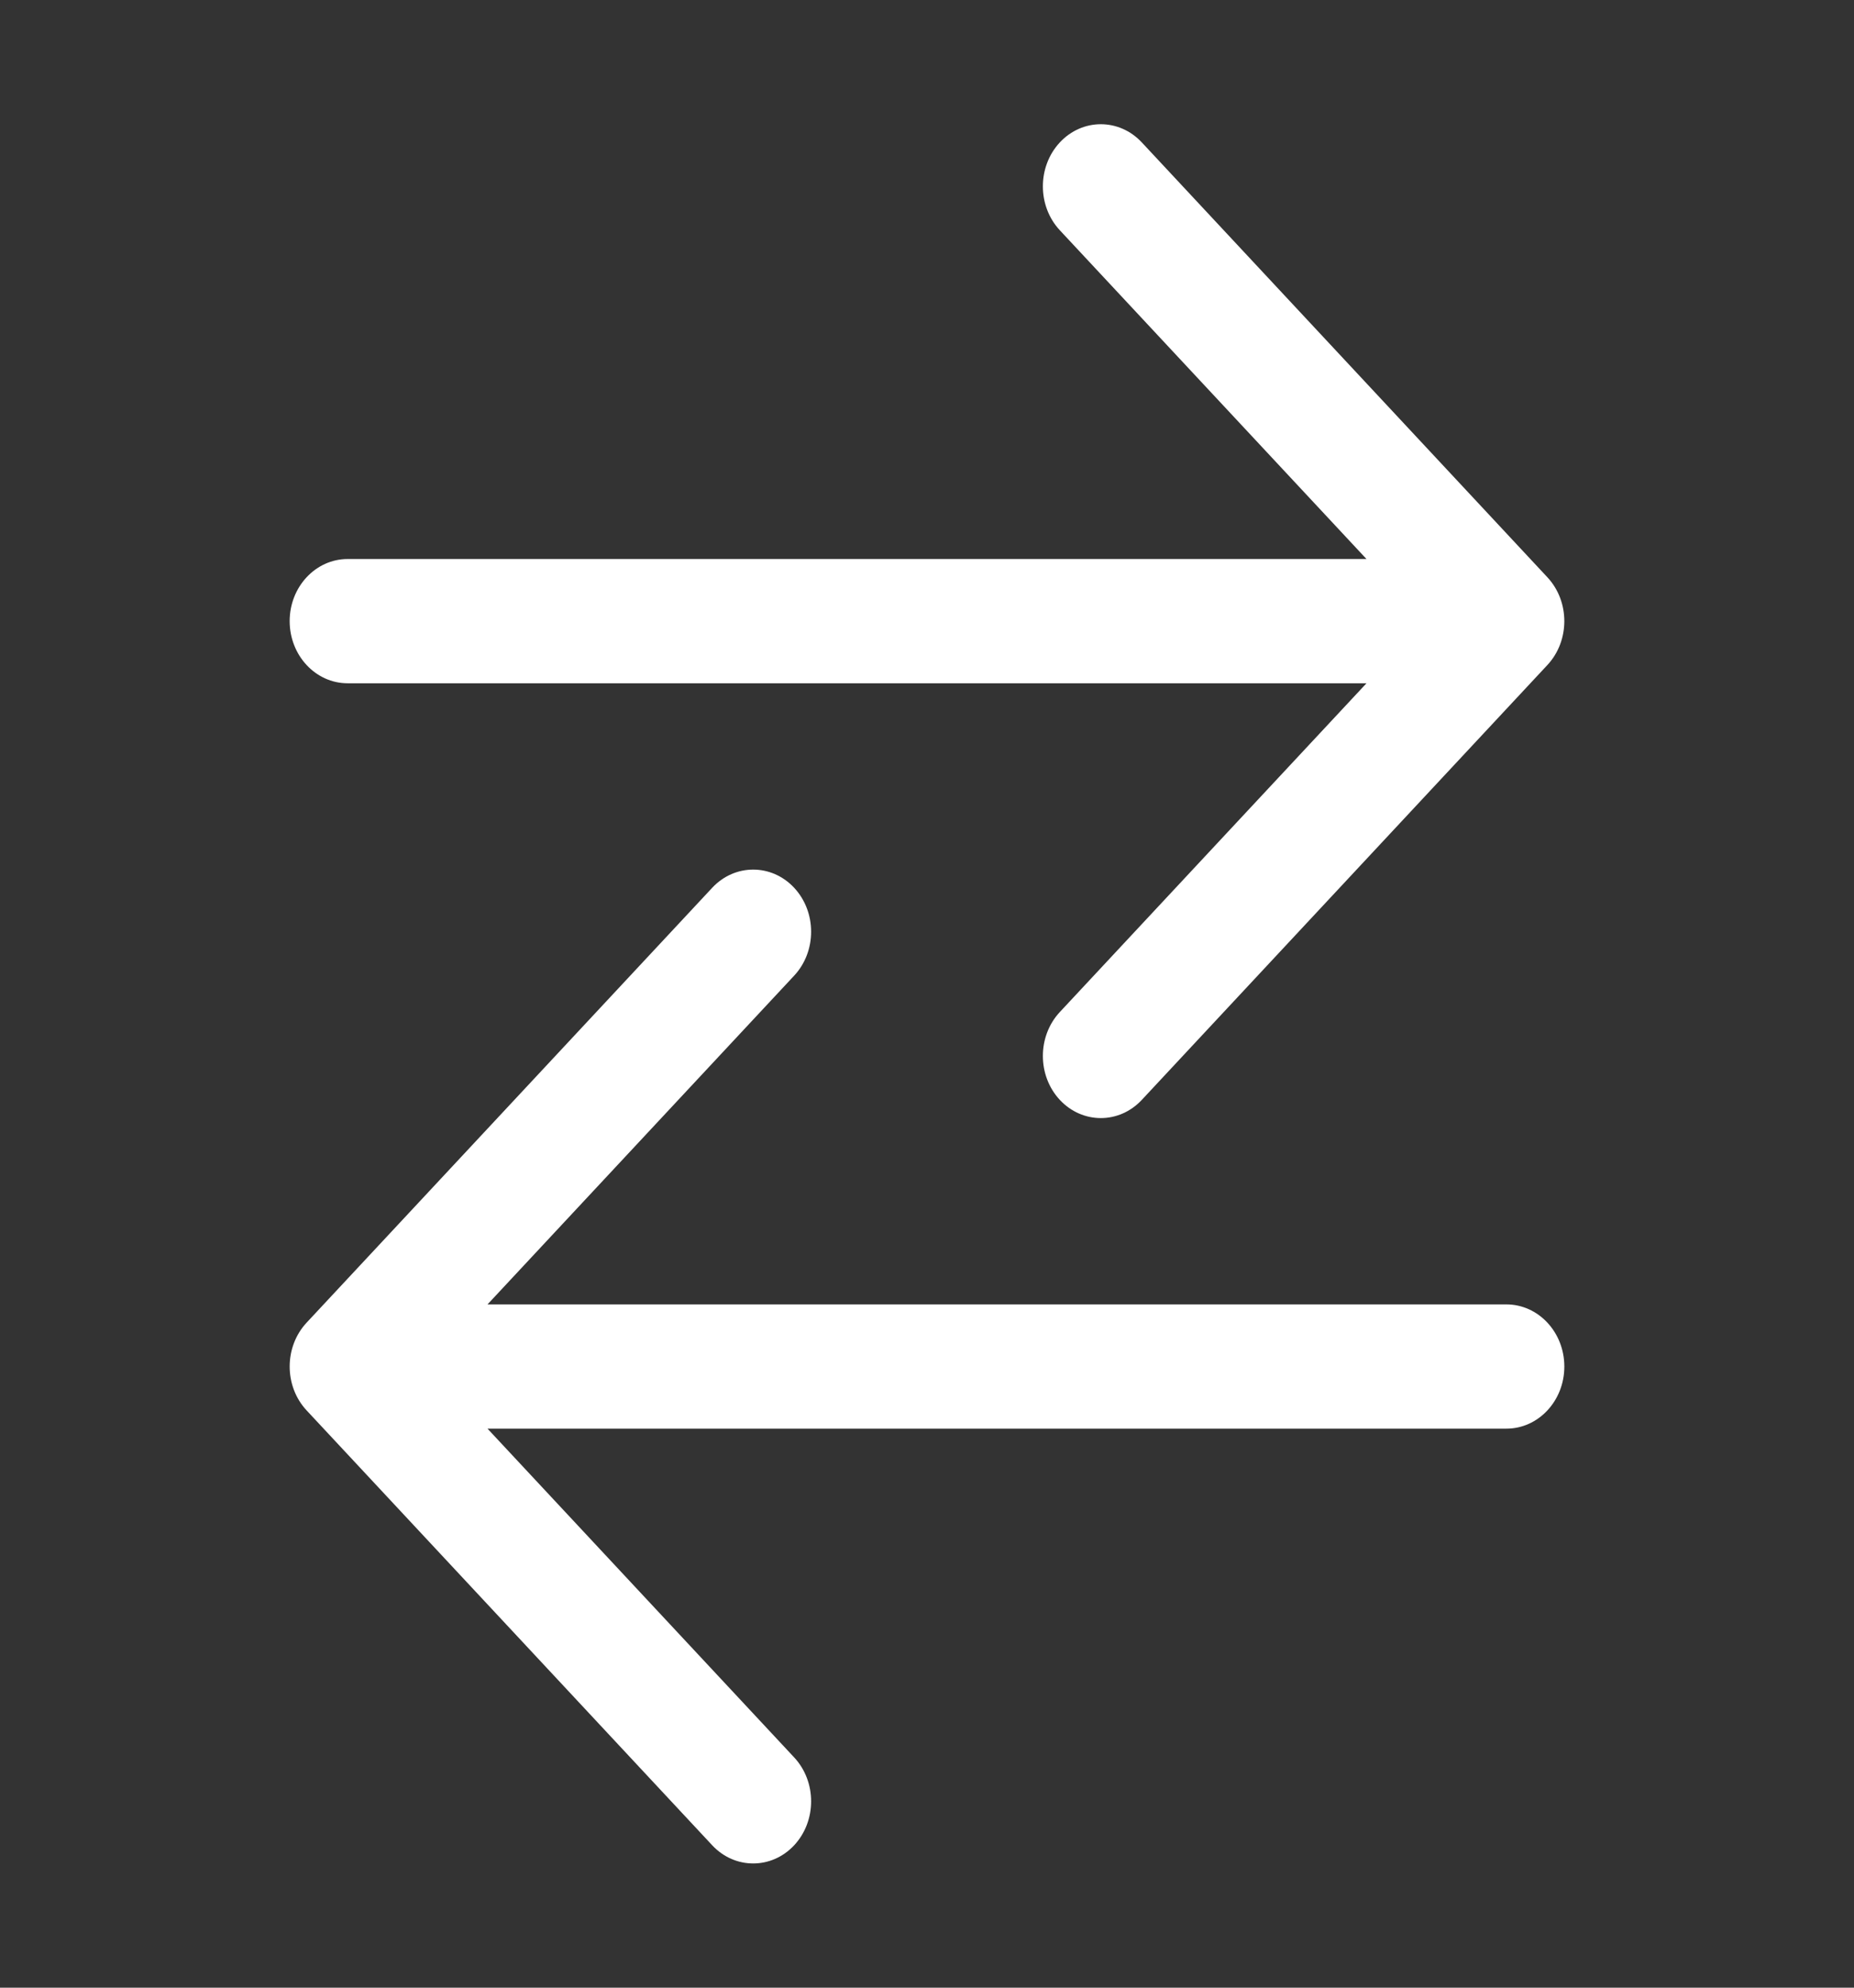 <svg width="42" height="45" viewBox="0 0 42 45" fill="none" xmlns="http://www.w3.org/2000/svg">
<rect x="0" y="0" width="42" height="45" fill="#333333" stroke="none"/>
<path fill-rule="evenodd" clip-rule="evenodd" d="M24.009 3.224C24.522 2.675 25.353 2.675 25.866 3.224L35.053 13.068C35.566 13.617 35.566 14.508 35.053 15.057L25.866 24.901C25.353 25.45 24.522 25.45 24.009 24.901C23.497 24.351 23.497 23.461 24.009 22.912L30.956 15.469H7.875C7.15 15.469 6.562 14.839 6.562 14.062C6.562 13.286 7.15 12.656 7.875 12.656H30.956L24.009 5.213C23.497 4.664 23.497 3.774 24.009 3.224ZM17.991 20.099C18.503 20.649 18.503 21.539 17.991 22.088L11.044 29.531H34.125C34.85 29.531 35.438 30.161 35.438 30.938C35.438 31.714 34.85 32.344 34.125 32.344H11.044L17.991 39.787C18.503 40.336 18.503 41.226 17.991 41.776C17.478 42.325 16.647 42.325 16.134 41.776L6.947 31.932C6.434 31.383 6.434 30.492 6.947 29.943L16.134 20.099C16.647 19.55 17.478 19.55 17.991 20.099Z" fill="white"/>
</svg>
